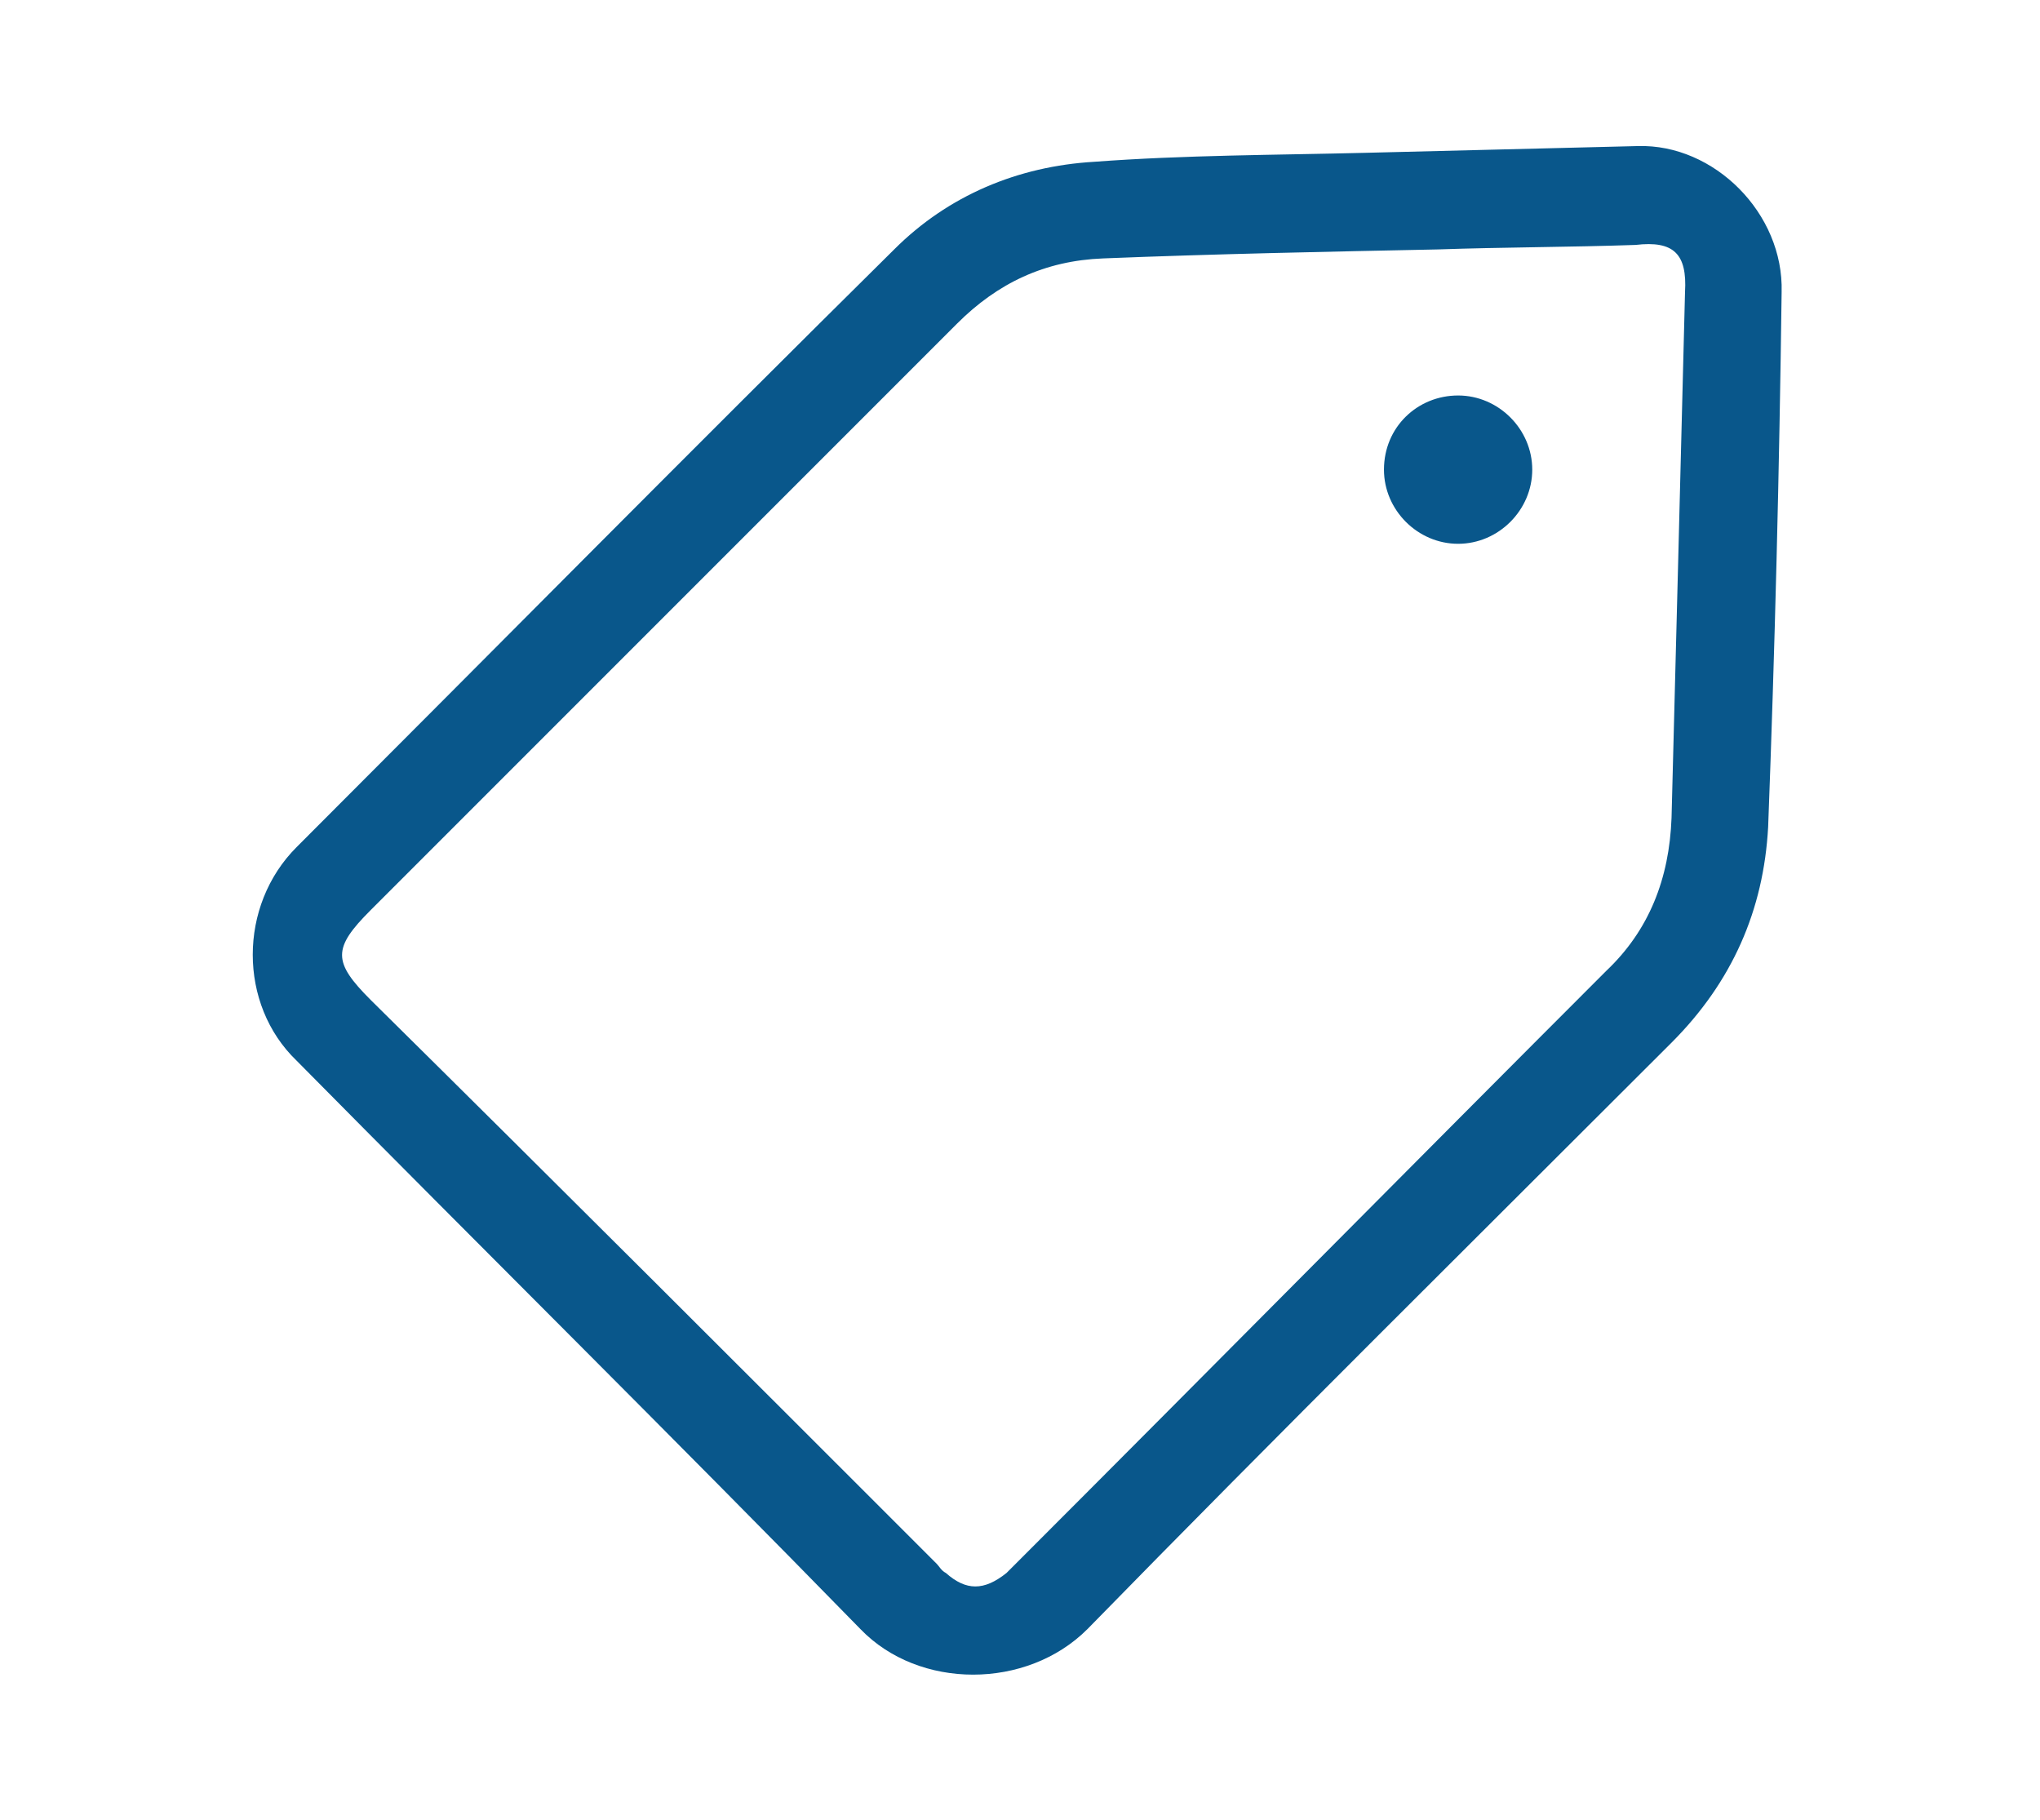 <?xml version="1.0" encoding="utf-8"?>
<!-- Generator: Adobe Illustrator 19.2.0, SVG Export Plug-In . SVG Version: 6.00 Build 0)  -->
<svg version="1.1" id="Layer_1" xmlns="http://www.w3.org/2000/svg" xmlns:xlink="http://www.w3.org/1999/xlink" x="0px" y="0px"
	 viewBox="0 0 90.8 81" style="enable-background:new 0 0 90.8 81;" xml:space="preserve">
<style type="text/css">
	.st0{fill:#09578B;}
</style>
<g>
	<path class="st0" d="M72.9,6.5c-4.1,0.1-8.1,0.2-12.1,0.3c0,0,0,0,0,0c-4,0.1-8.1,0.1-12.1,0.4c-3.4,0.2-6.5,1.5-8.9,3.9
		c-8.9,8.8-17.7,17.7-26.6,26.6c-2.6,2.6-2.6,7,0,9.5C21.5,55.6,30,64,38.3,72.5c2.6,2.7,7.4,2.7,10.1,0c8.6-8.8,17.3-17.4,26-26.1
		c2.7-2.7,4.1-5.9,4.3-9.6c0.3-7.9,0.5-15.9,0.6-23.8C79.4,9.5,76.3,6.4,72.9,6.5z M75,13c-0.1,3.9-0.2,7.9-0.3,11.8
		c-0.1,3.9-0.2,7.8-0.3,11.6c-0.1,2.7-1,5-2.9,6.8C62.7,52,54,60.8,45.3,69.5c-0.2,0.2-0.4,0.4-0.5,0.5c-1,0.8-1.8,0.8-2.7,0
		c-0.2-0.1-0.3-0.3-0.4-0.4c-8.4-8.4-16.8-16.8-25.2-25.1c-1.7-1.7-1.7-2.3,0-4c8.7-8.7,17.4-17.4,26.1-26.1
		c1.8-1.8,3.9-2.8,6.5-2.9c5-0.2,10-0.3,14.9-0.4c2.9-0.1,5.9-0.1,8.8-0.2C74.5,10.7,75.1,11.3,75,13z"/>
	<path class="st0" d="M64.9,17.6c-1.8,0-3.3,1.4-3.3,3.3c0,1.8,1.5,3.3,3.3,3.3c1.8,0,3.3-1.5,3.3-3.3
		C68.2,19.1,66.7,17.6,64.9,17.6z"/>
</g>
</svg>
